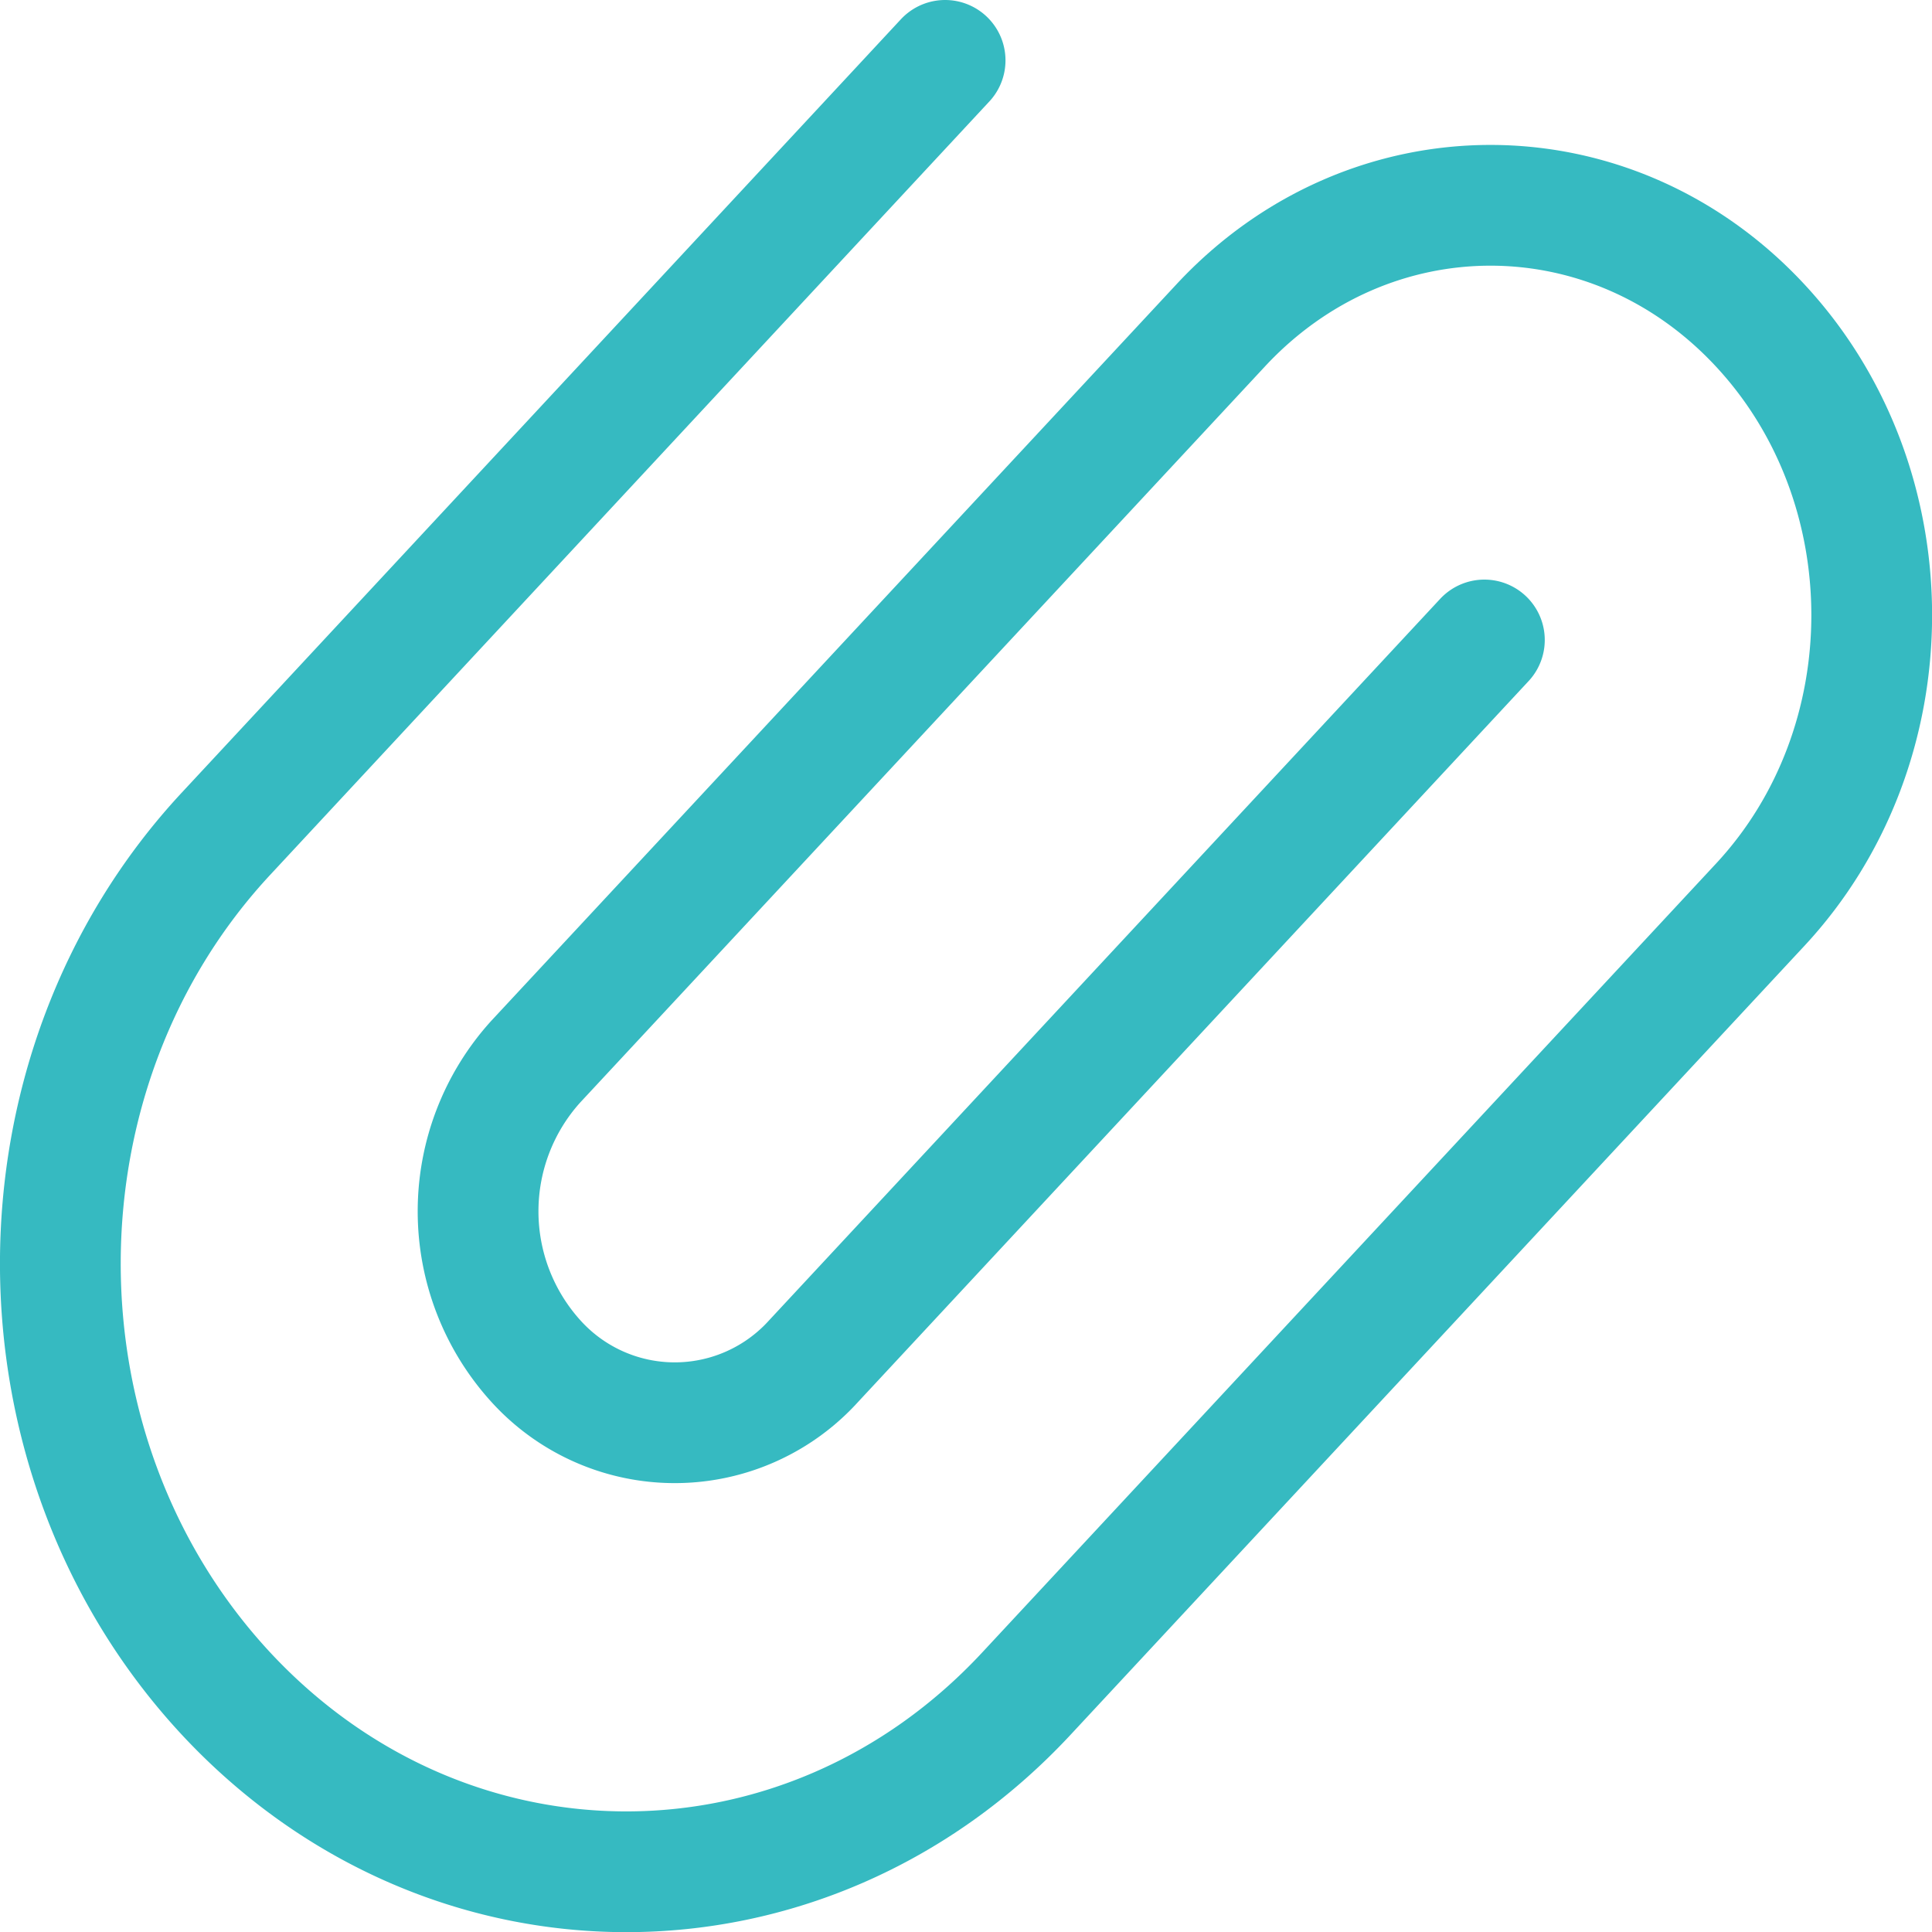 <svg xmlns="http://www.w3.org/2000/svg" width="16" height="16" fill="none" viewBox="0 0 16 16">
  <path stroke="#36BAC1" stroke-linecap="round" stroke-linejoin="round" d="M12.293 5.3 6.74 11.27a1.551 1.551 0 0 1-2.304 0 1.847 1.847 0 0 1 0-2.477l5.674-6.099c1.233-1.325 3.234-1.325 4.466 0 1.233 1.325 1.233 3.476 0 4.8L8.5 14.026c-1.83 1.967-4.796 1.967-6.628 0-1.83-1.969-1.83-5.157.002-7.124L7.827.5"/>
</svg>
